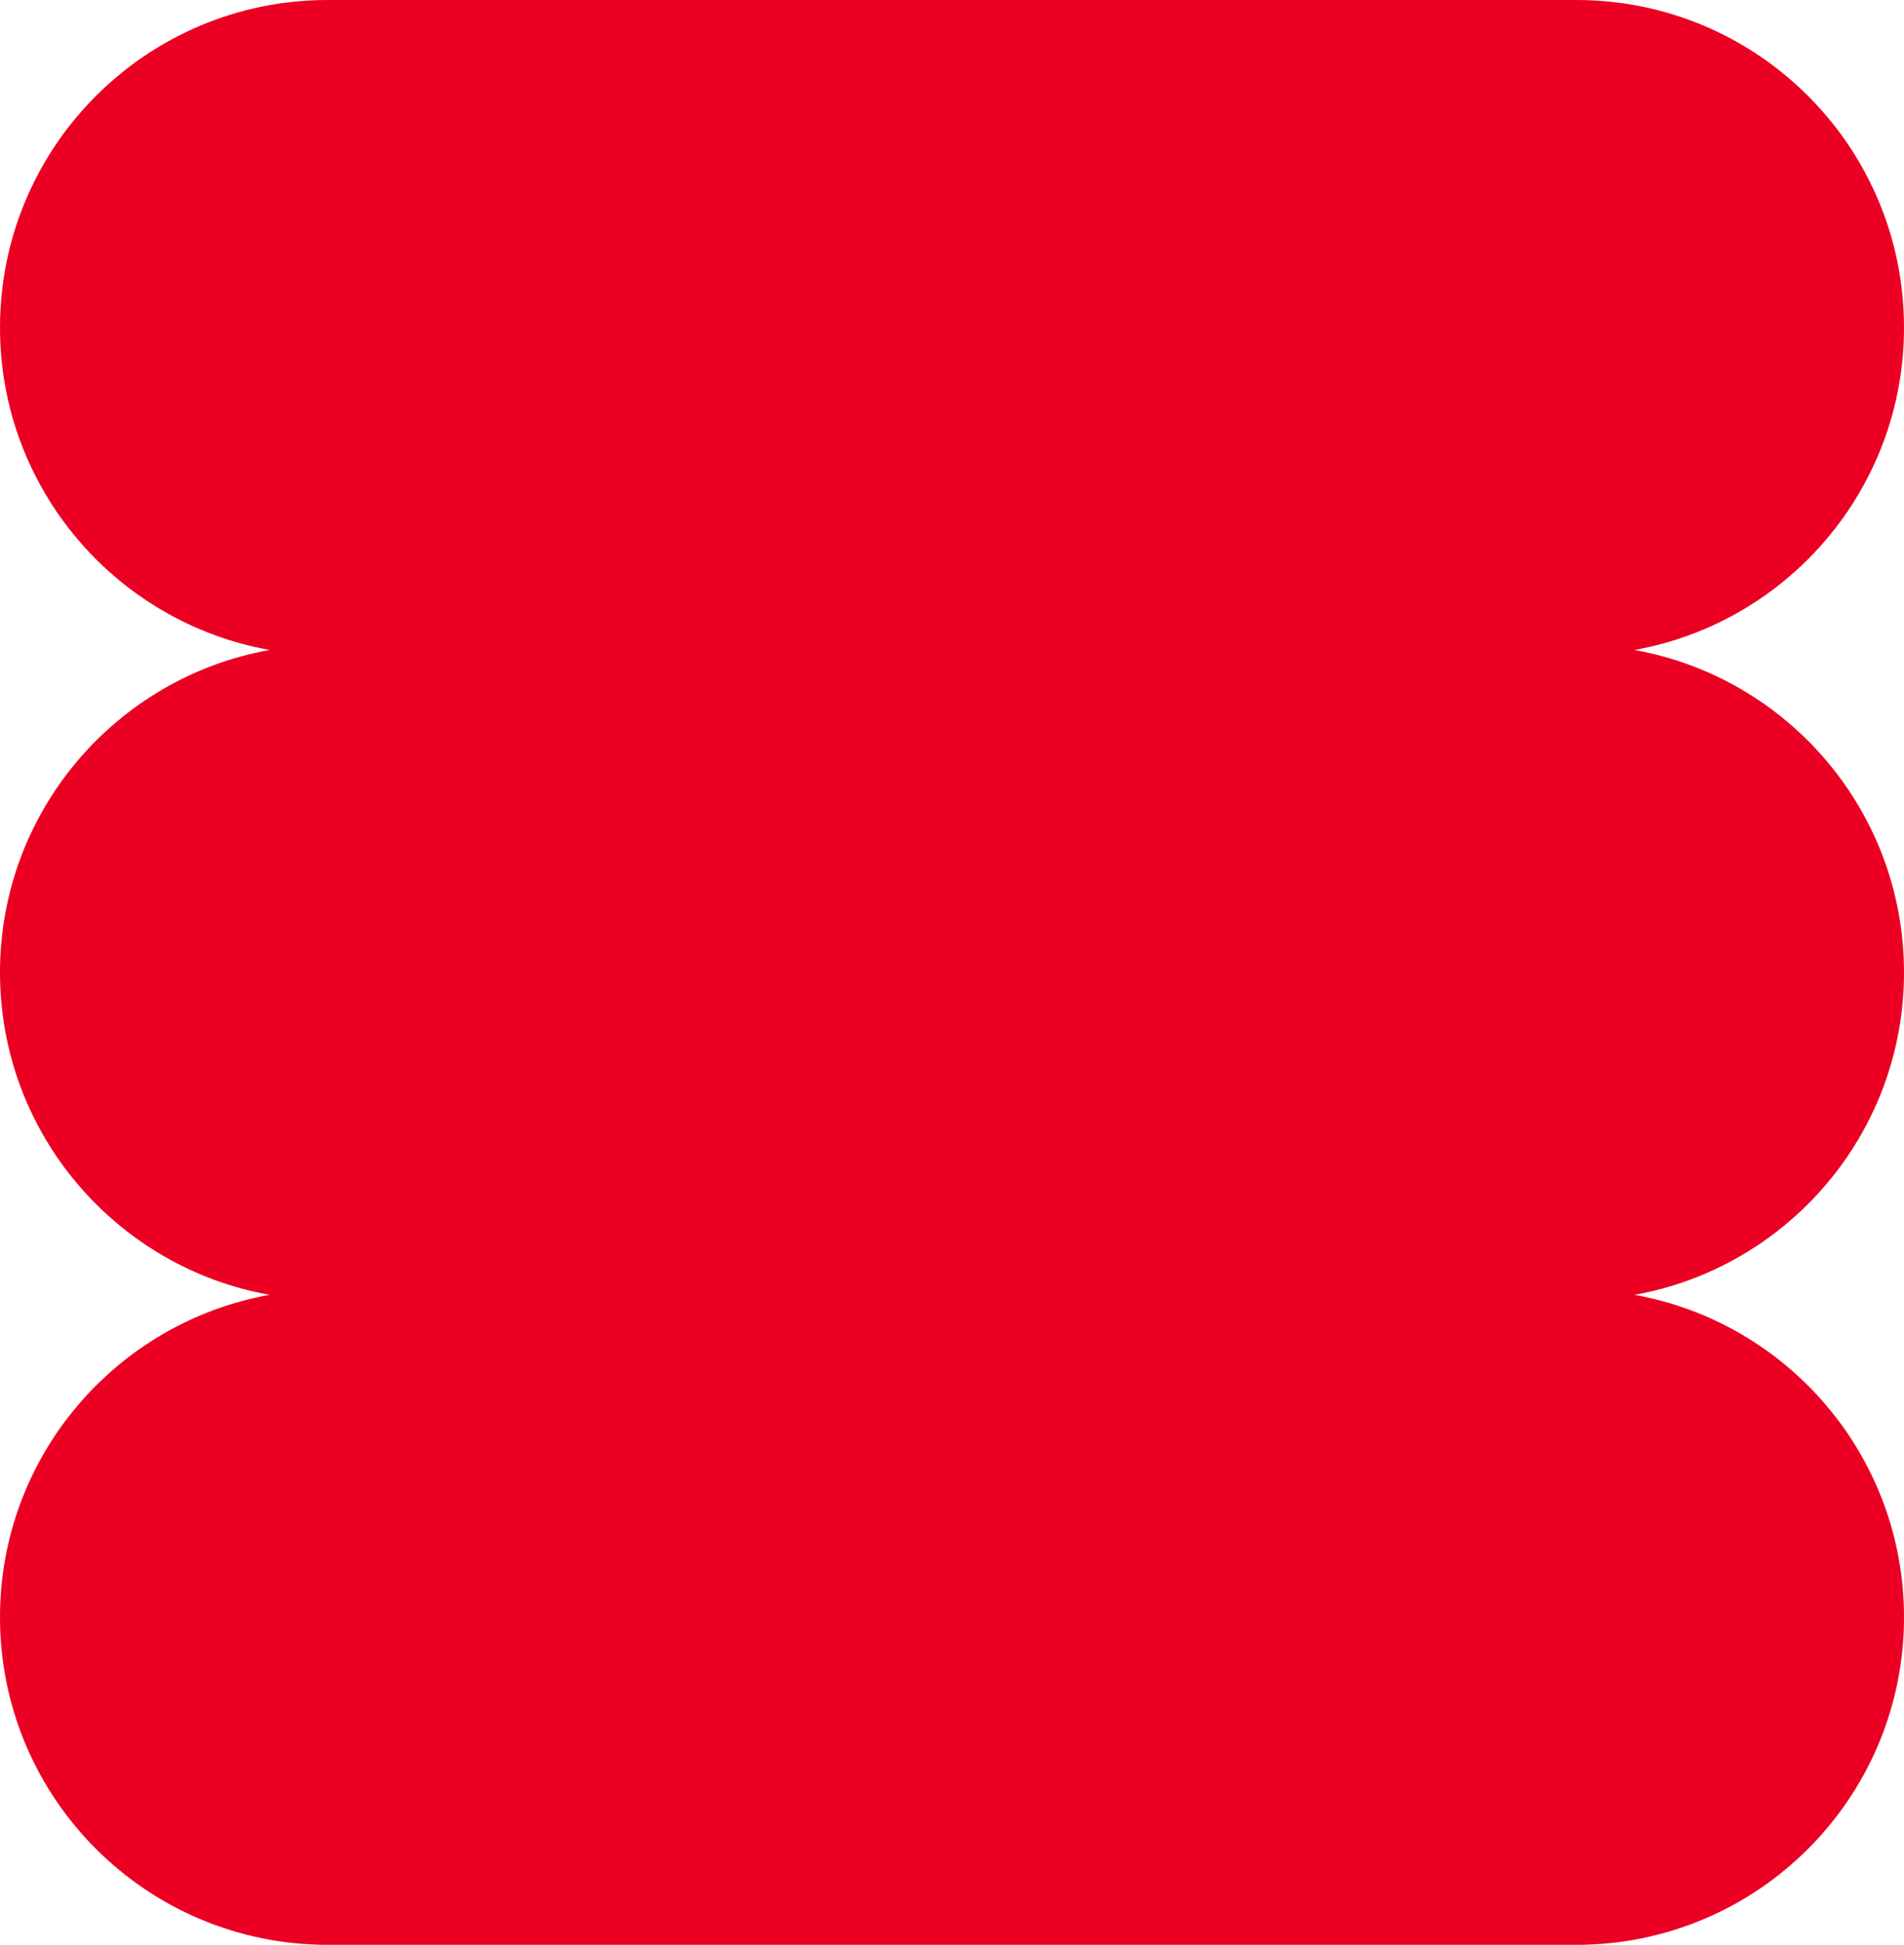 <?xml version="1.0" encoding="UTF-8"?> <svg xmlns="http://www.w3.org/2000/svg" xmlns:xlink="http://www.w3.org/1999/xlink" width="186" height="190" viewBox="0 0 186 190" fill="none"> <desc> Created with Pixso. </desc> <defs></defs> <path id="Vector 7" d="M154 0L32 0C14.327 0 0 14.327 0 32C0 47.74 11.364 60.825 26.334 63.5C11.364 66.175 0 79.26 0 95C0 110.74 11.364 123.825 26.334 126.5C11.364 129.175 0 142.26 0 158C0 175.673 14.327 190 32 190L154 190C171.673 190 186 175.673 186 158C186 142.26 174.636 129.175 159.666 126.5C174.636 123.825 186 110.74 186 95C186 79.26 174.636 66.175 159.666 63.5C174.636 60.825 186 47.74 186 32C186 14.327 171.673 0 154 0Z" fill-rule="evenodd" fill="#EB0023"></path> </svg> 